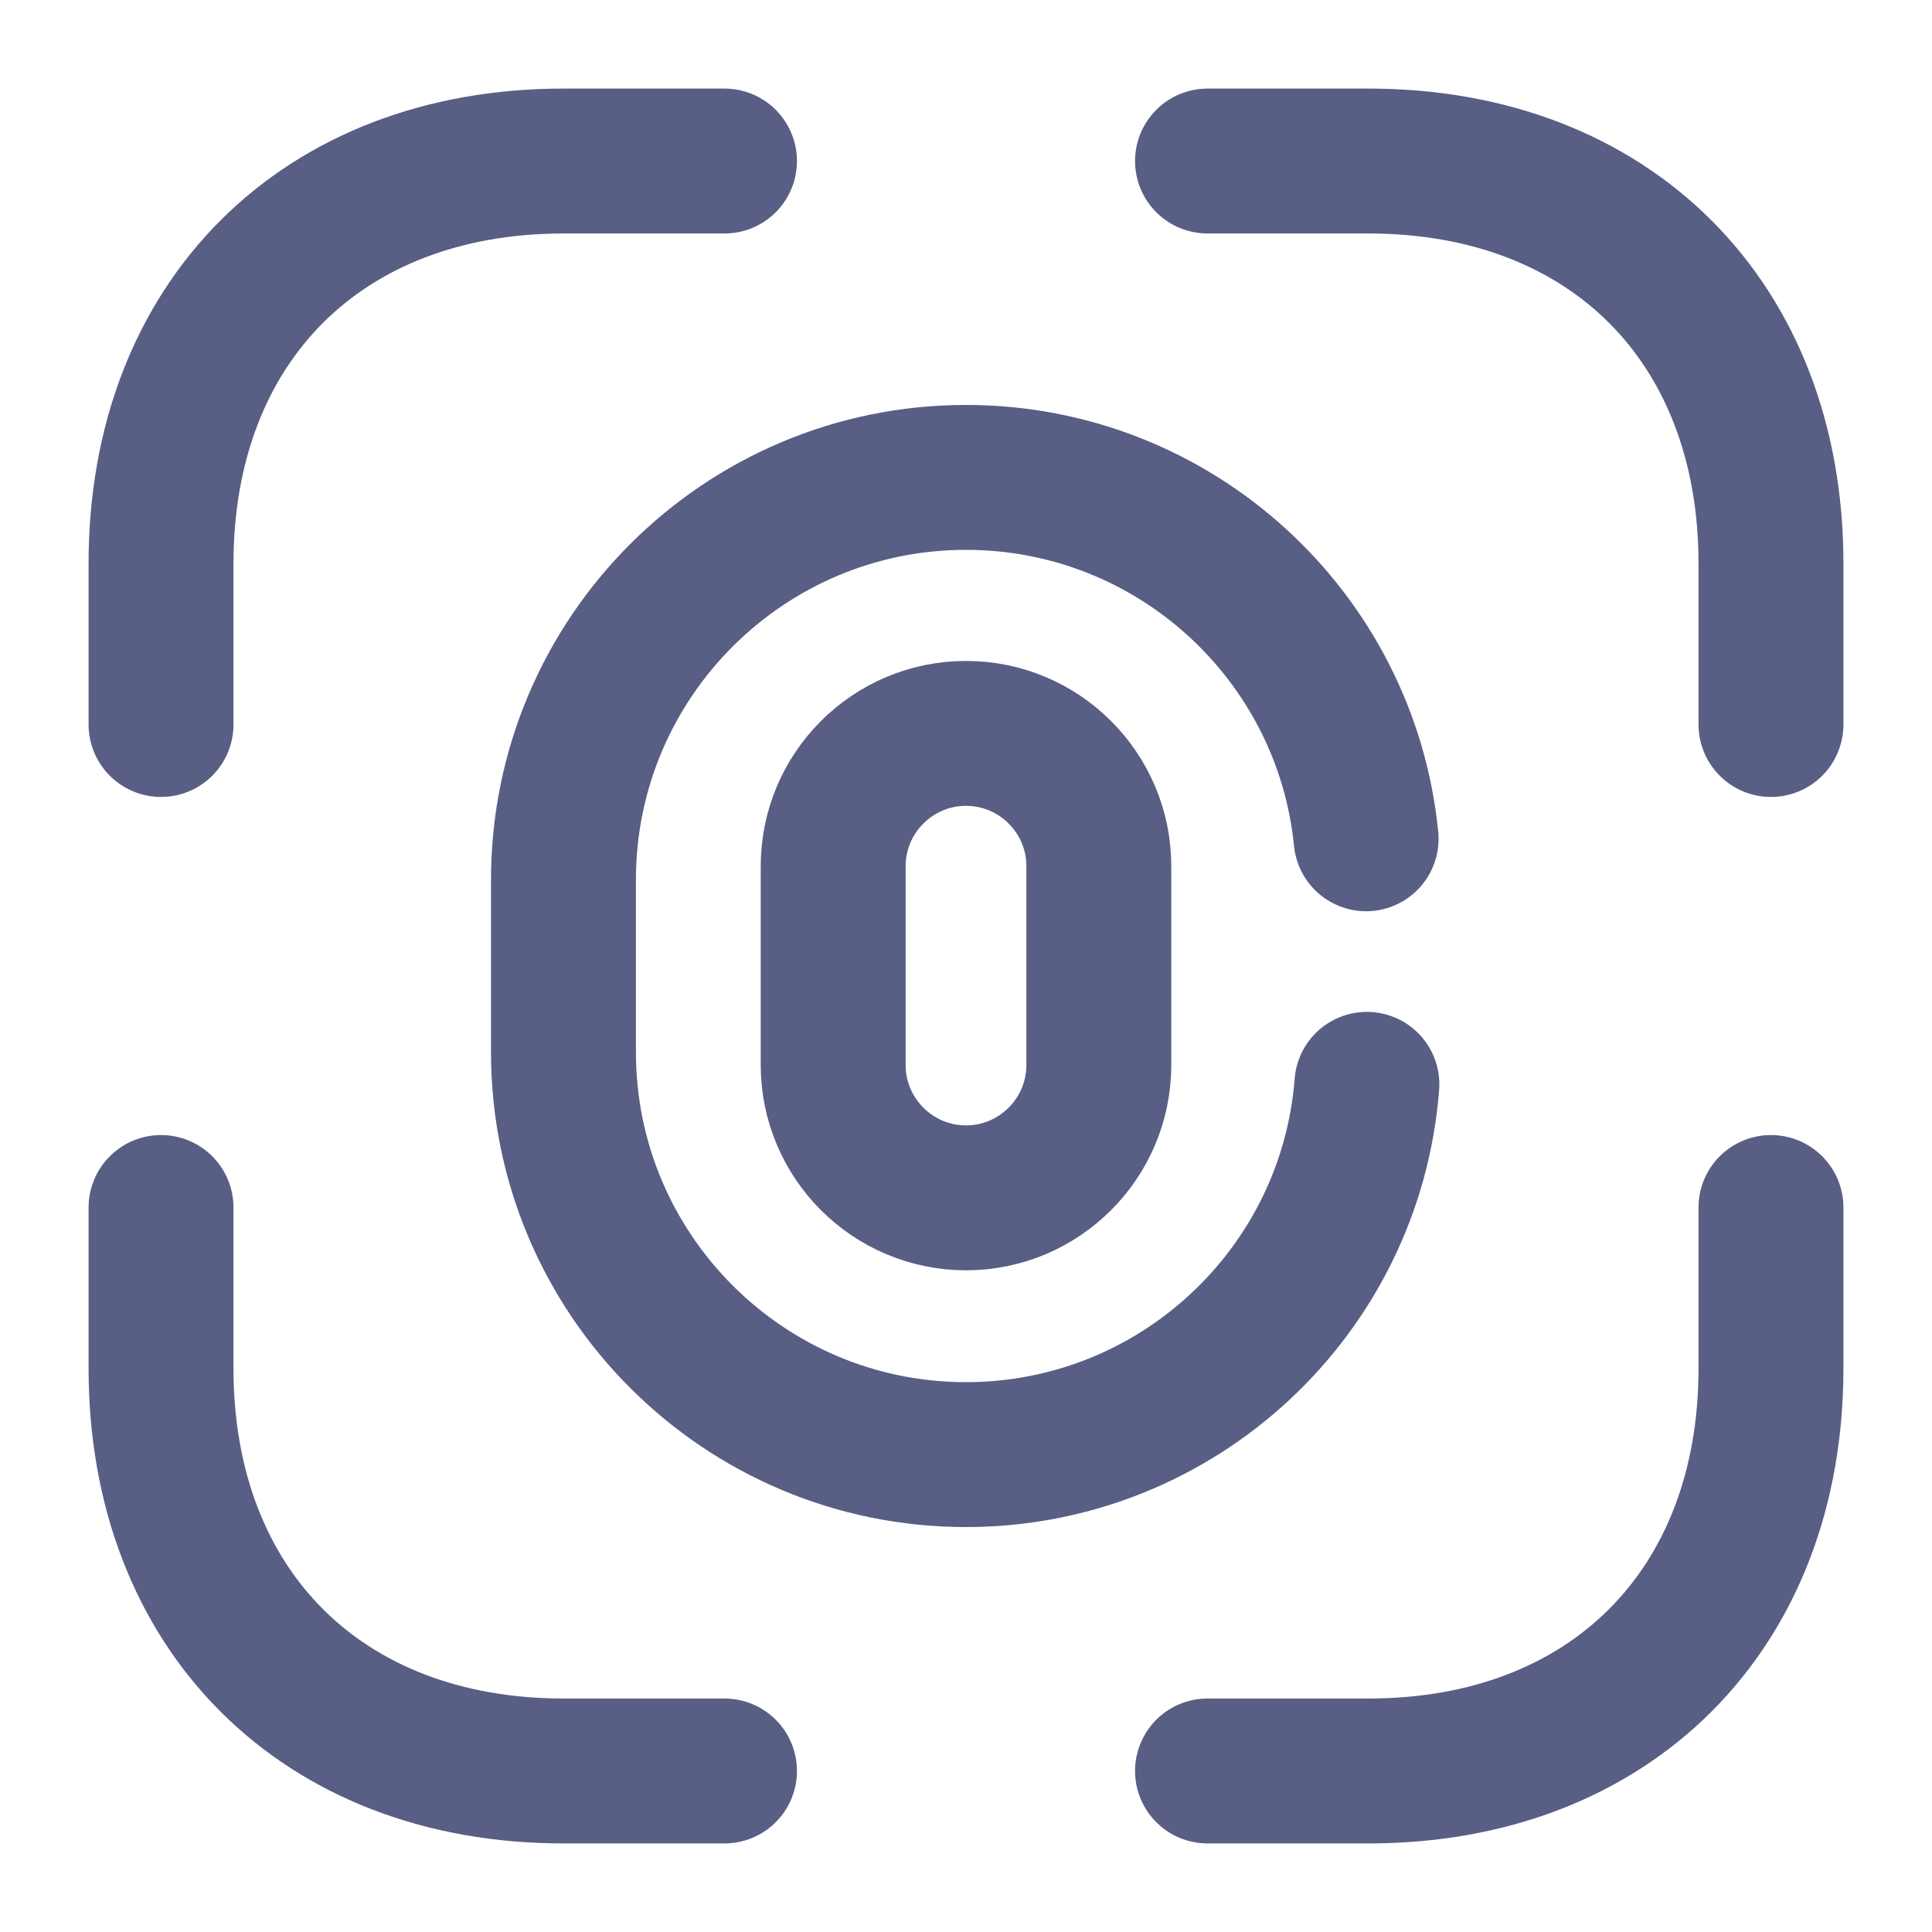 <svg width="20" height="20" viewBox="0 0 20 20" fill="none" xmlns="http://www.w3.org/2000/svg">
<path d="M10 12.4C9.242 12.4 8.625 11.783 8.625 11.025V8.967C8.625 8.208 9.242 7.592 10 7.592C10.758 7.592 11.375 8.208 11.375 8.967V11.025C11.375 11.783 10.758 12.4 10 12.4Z" stroke="#585E84" stroke-width="1.5" stroke-linecap="round"/>
<path d="M14.15 11.225C13.983 13.375 12.183 15.058 10 15.058C7.7 15.058 5.833 13.192 5.833 10.892V9.108C5.833 6.808 7.7 4.942 10 4.942C12.158 4.942 13.933 6.583 14.142 8.683" stroke="#585E84" stroke-width="1.5" stroke-linecap="round"/>
<path d="M12.5 1.667H14.167C16.667 1.667 18.333 3.333 18.333 5.833V7.5" stroke="#585E84" stroke-width="1.5" stroke-miterlimit="10" stroke-linecap="round" stroke-linejoin="round"/>
<path d="M1.667 7.5V5.833C1.667 3.333 3.333 1.667 5.833 1.667H7.5" stroke="#585E84" stroke-width="1.5" stroke-miterlimit="10" stroke-linecap="round" stroke-linejoin="round"/>
<path d="M12.5 18.333H14.167C16.667 18.333 18.333 16.667 18.333 14.167V12.5" stroke="#585E84" stroke-width="1.5" stroke-miterlimit="10" stroke-linecap="round" stroke-linejoin="round"/>
<path d="M1.667 12.5V14.167C1.667 16.667 3.333 18.333 5.833 18.333H7.5" stroke="#585E84" stroke-width="1.5" stroke-miterlimit="10" stroke-linecap="round" stroke-linejoin="round"/>
</svg>
